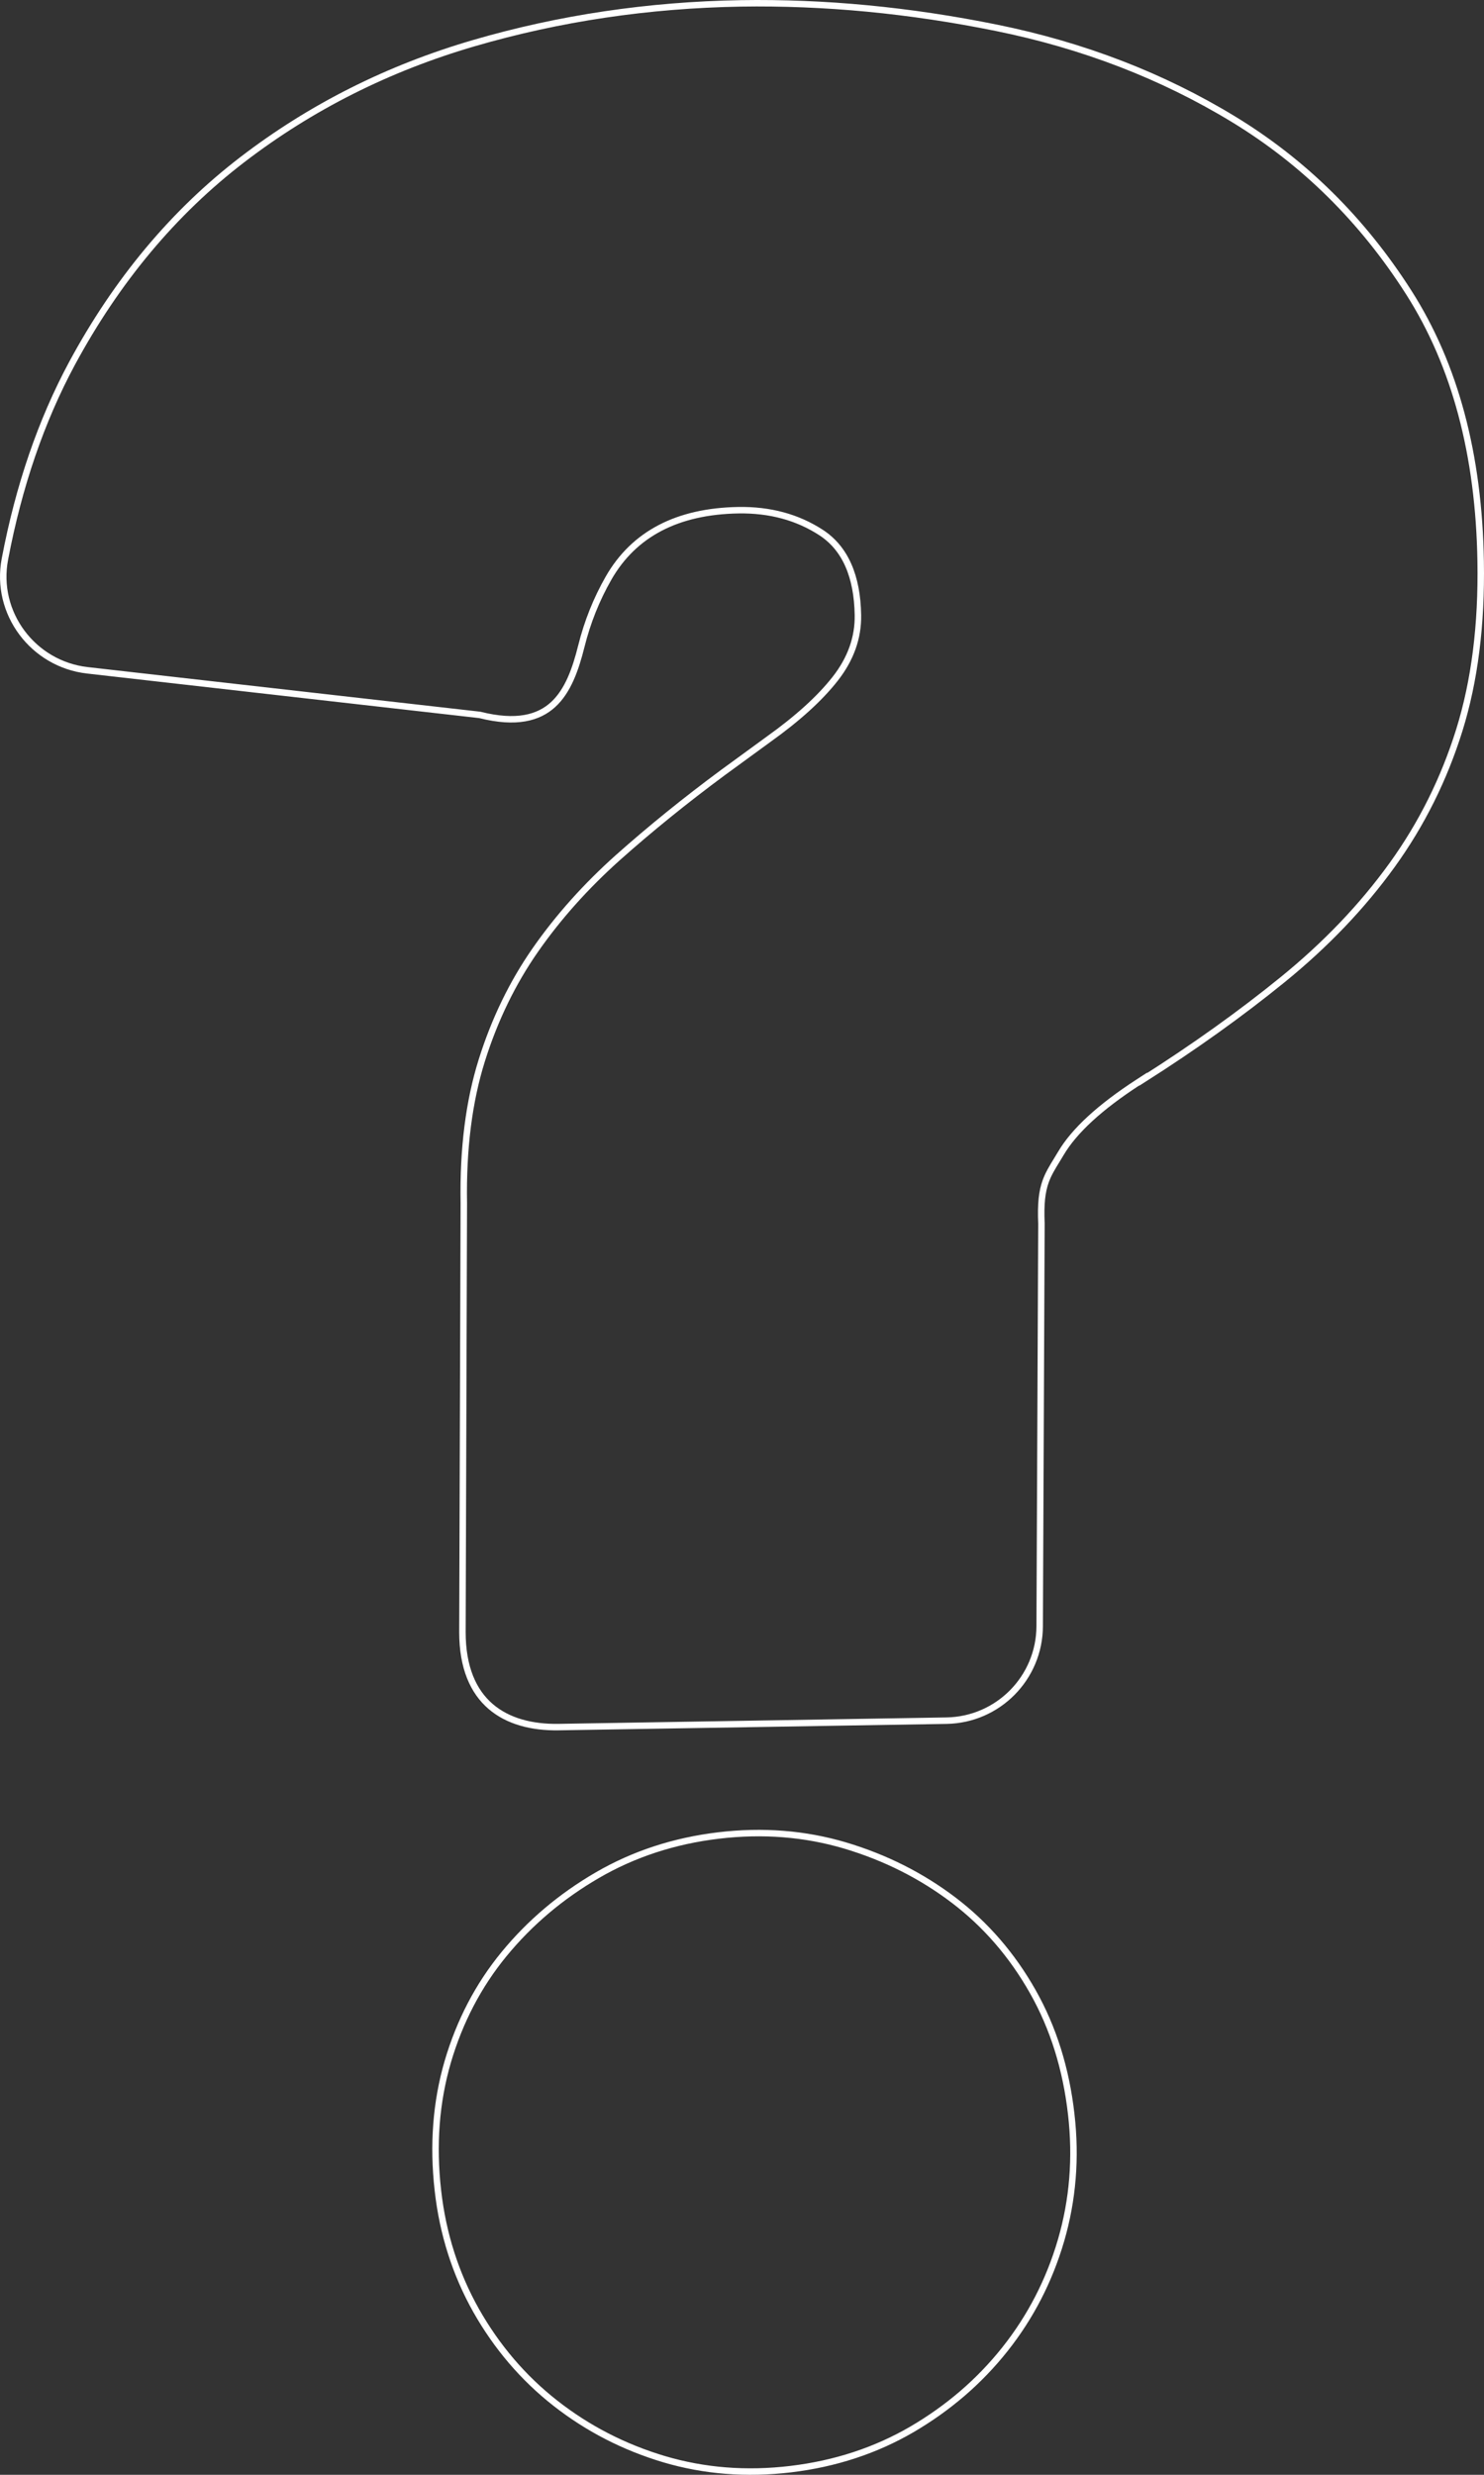 <svg width="459" height="765" viewBox="0 0 459 765" fill="none" xmlns="http://www.w3.org/2000/svg">
<rect x="0" y="0" width="459" height="765" fill="#333333" stroke="none"/>
<path d="M323.403 365.245C322.306 368.337 321.843 372.071 322.115 378.217L321.572 502.725C321.49 518.673 308.697 531.609 292.76 531.883L172.793 533.87C164.471 534.009 157.049 532.072 151.72 527.471C146.416 522.892 143.029 515.537 143.029 504.501C143.029 504.5 143.029 504.498 143.029 504.497L143.459 371.891L143.459 371.88L143.459 371.87C143.172 355.054 145.056 340.42 149.012 327.808C152.979 315.163 158.508 303.785 165.603 293.621C172.711 283.437 181.22 273.936 191.138 265.073C201.079 256.231 211.887 247.474 223.558 238.846C223.559 238.846 223.56 238.845 223.561 238.844L237.717 228.521C237.718 228.52 237.72 228.519 237.721 228.518C246.649 222.14 253.519 215.937 258.298 209.856C263.124 203.715 265.467 197.13 265.355 190.135L265.355 190.134C265.153 178.126 261.439 169.495 253.966 164.618L253.964 164.617C246.64 159.863 238.141 157.558 228.412 157.71L228.411 157.71C209.588 158.02 196.09 164.988 188.226 178.698L188.226 178.699C184.491 185.233 181.691 192.231 179.824 199.692L179.824 199.692C178.017 206.927 175.661 213.6 171.077 217.796C166.579 221.913 159.725 223.819 148.46 221.004L148.396 220.988L148.331 220.98L27.039 207.208C10.201 205.297 -1.664 189.482 1.518 172.834L1.518 172.833C5.8 150.259 12.731 130.084 22.248 112.386C36.108 86.7 53.667 65.674 74.911 49.38C96.174 33.071 120.082 21.061 146.55 13.342C173.044 5.616 200.6 1.532 229.181 1.042C254.952 0.638 281.264 3.137 308.206 8.597C335.063 14.044 359.488 23.469 381.45 36.817C403.379 50.147 421.467 68.039 435.764 90.466C450.019 112.828 457.426 140.485 457.968 173.539L457.968 173.54C458.296 193.171 456.096 210.494 451.377 225.659C446.655 240.799 439.72 254.75 430.529 267.468C421.329 280.199 410.065 291.998 396.683 302.861C383.747 313.362 369.373 323.639 353.607 333.652L353.619 333.527L351.87 334.665C340.29 342.203 332.324 349.45 328.159 356.478C327.708 357.238 327.272 357.95 326.853 358.632C325.441 360.933 324.237 362.896 323.403 365.245ZM331.333 653.553L331.334 653.554C332.886 667.048 331.821 680.03 328.188 692.51C324.553 704.954 318.747 716.211 310.816 726.197C302.884 736.185 293.265 744.405 281.996 750.996C270.75 757.527 258.257 761.614 244.55 763.25C230.844 764.886 217.776 763.84 205.379 760.166C192.916 756.441 181.747 750.673 171.774 742.864C161.808 735.059 153.655 725.484 147.27 714.219C140.937 702.966 136.948 690.576 135.44 677.085L135.44 677.083C133.842 663.032 134.865 649.775 138.496 637.3C142.176 624.811 147.935 613.743 155.903 604.038C163.883 594.319 173.505 586.187 184.777 579.64C196.023 573.109 208.516 569.022 222.223 567.386C235.929 565.75 248.998 566.796 261.395 570.47C273.865 574.197 285.038 579.831 294.967 587.369C304.881 594.896 313.031 604.33 319.414 615.592C325.787 626.836 329.735 639.5 331.333 653.553Z" stroke="white" stroke-width="2"/>
</svg>
